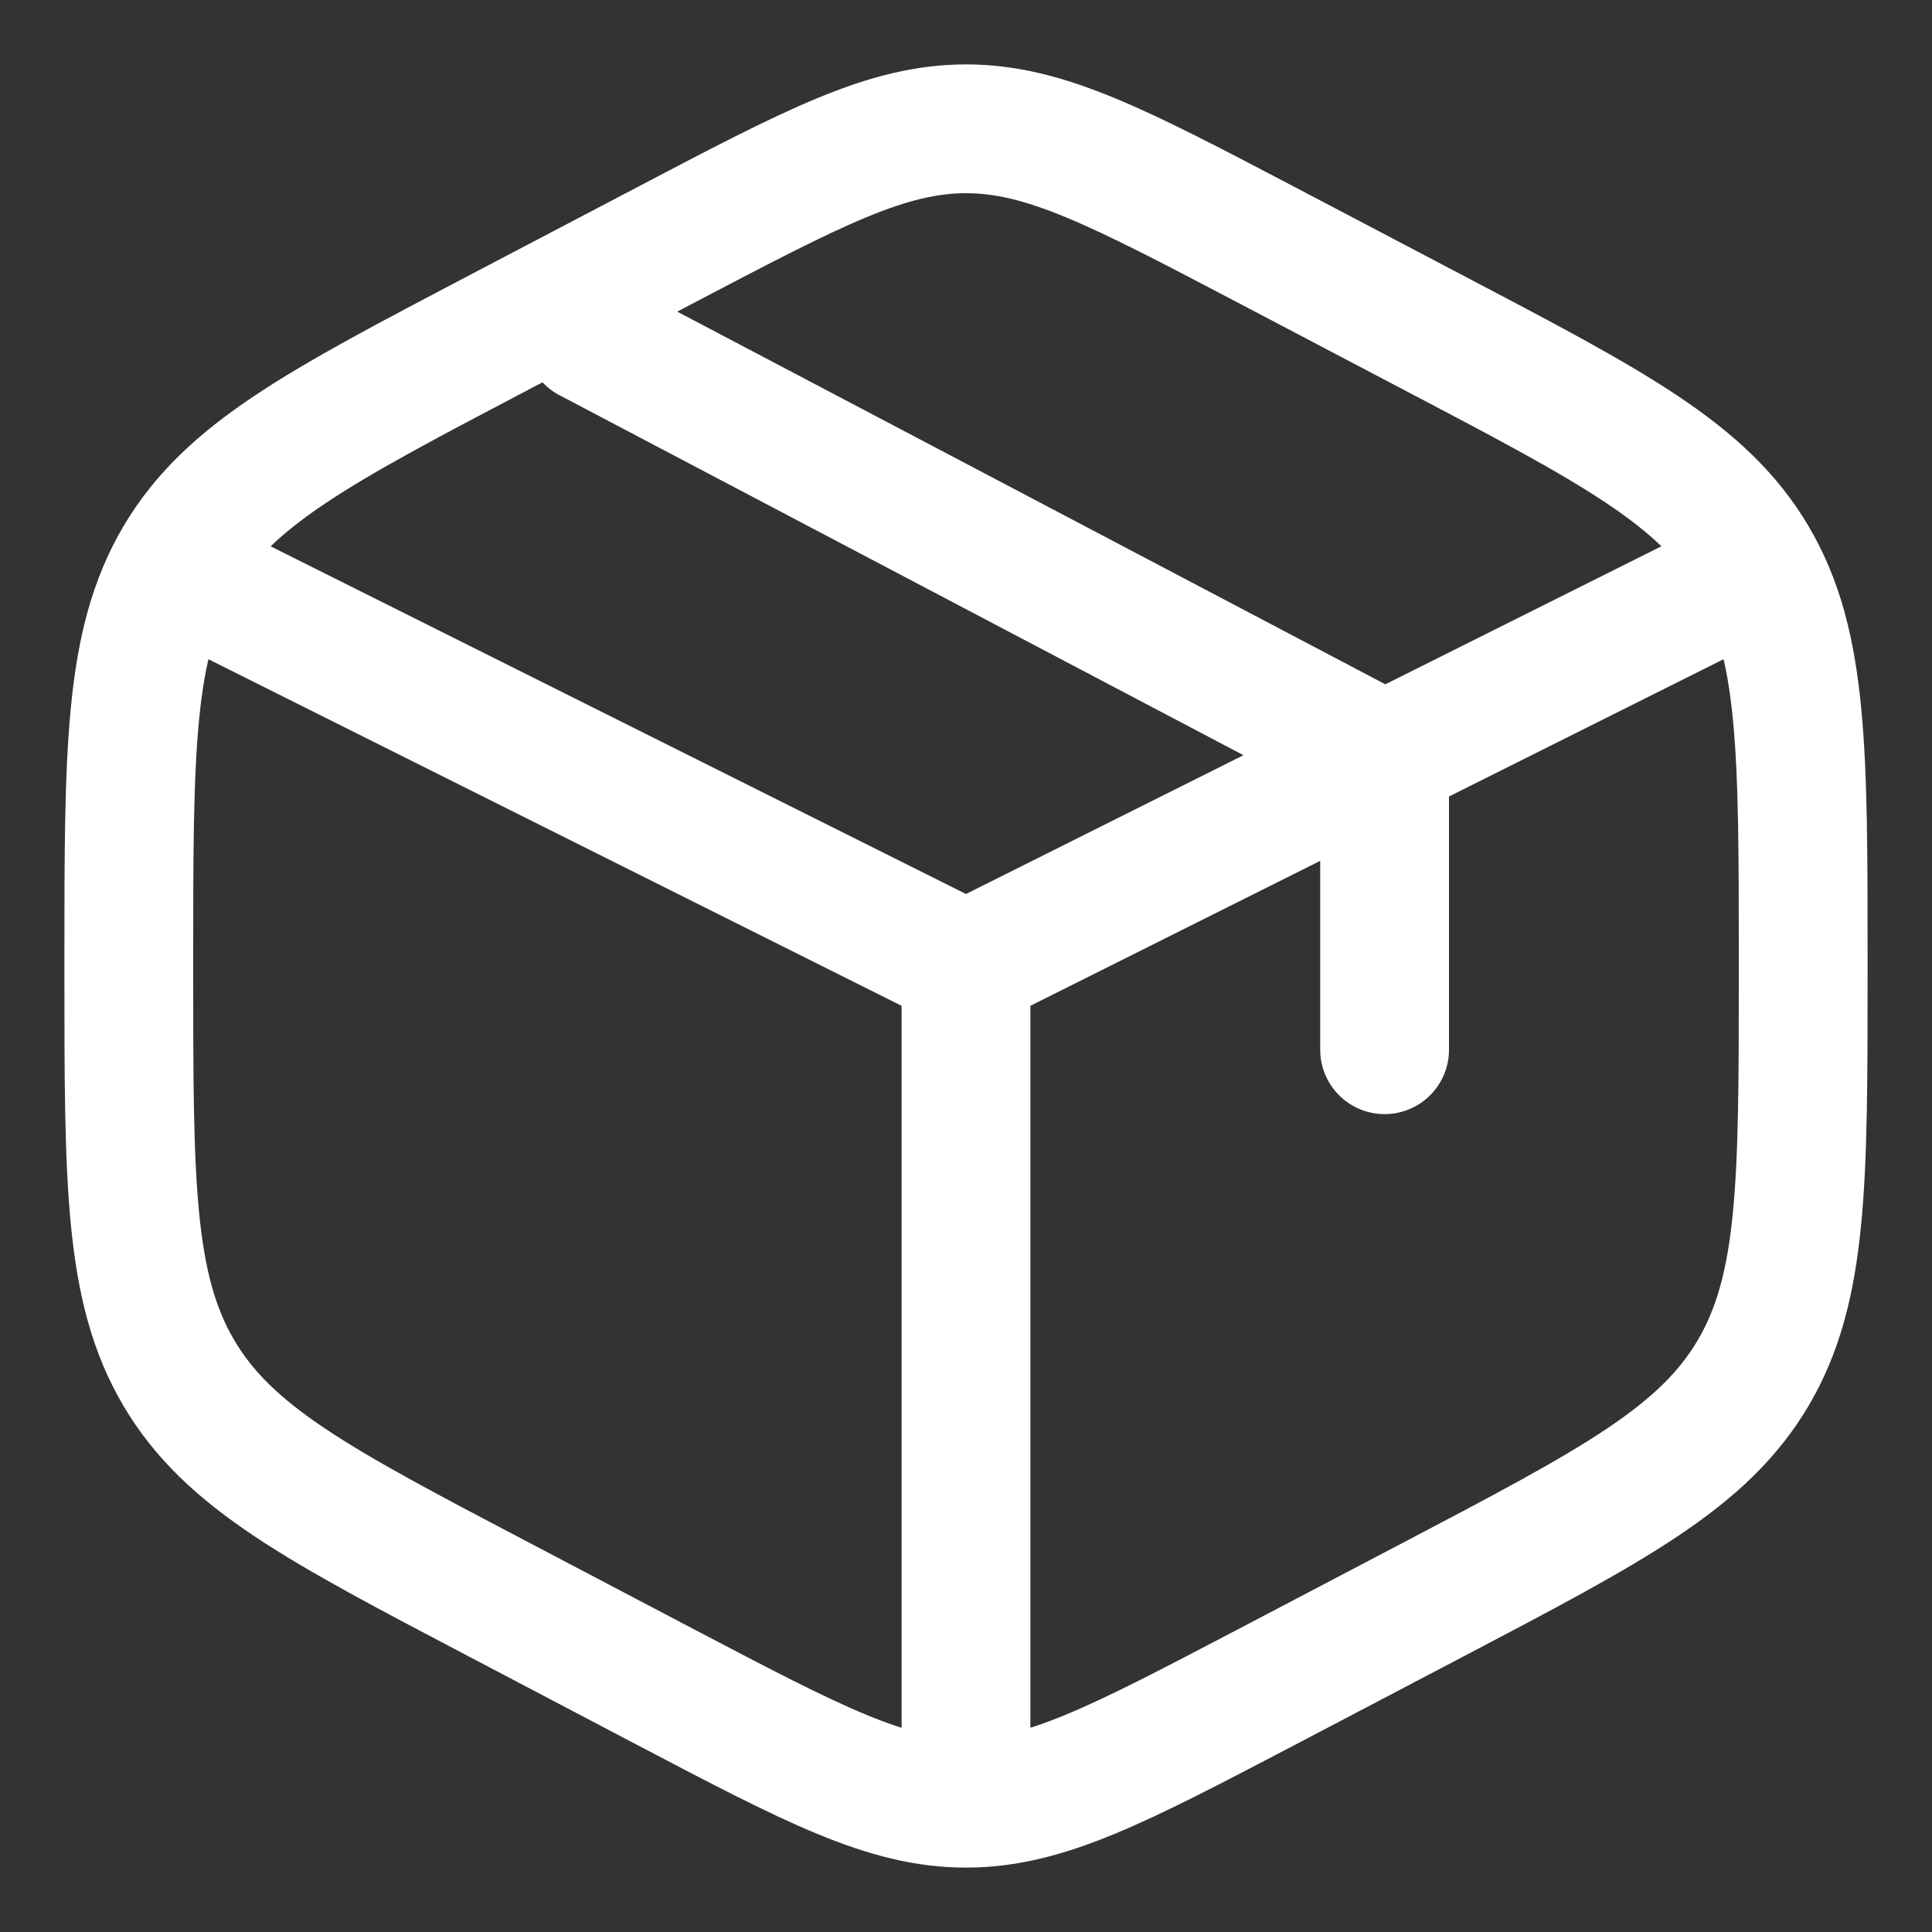 <?xml version="1.0" encoding="UTF-8"?>
<svg xmlns="http://www.w3.org/2000/svg" width="15" height="15" viewBox="0 0 15 15" fill="none">
  <rect x="0" y="0" width="15" height="15" fill="#333333" stroke="none"/>
  <path d="M13.35 4.575L10.75 5.875M10.75 5.875L10.425 6.037L7.5 7.5M10.75 5.875V8.15M10.75 5.875L4.575 2.625M7.5 7.5L1.65 4.575M7.5 7.5V13.675M9.826 1.898L11.126 2.581C12.524 3.315 13.223 3.681 13.612 4.341C14 5 14 5.821 14 7.462V7.538C14 9.179 14 10 13.612 10.659C13.223 11.319 12.524 11.686 11.126 12.42L9.826 13.102C8.684 13.7 8.114 14 7.5 14C6.886 14 6.316 13.701 5.174 13.102L3.874 12.419C2.476 11.685 1.777 11.319 1.388 10.659C1 10 1 9.179 1 7.539V7.463C1 5.822 1 5.001 1.388 4.342C1.777 3.682 2.476 3.315 3.874 2.581L5.174 1.899C6.316 1.3 6.886 1 7.5 1C8.114 1 8.684 1.299 9.826 1.898Z" stroke="#fff" stroke-linecap="round"></path>
</svg>
